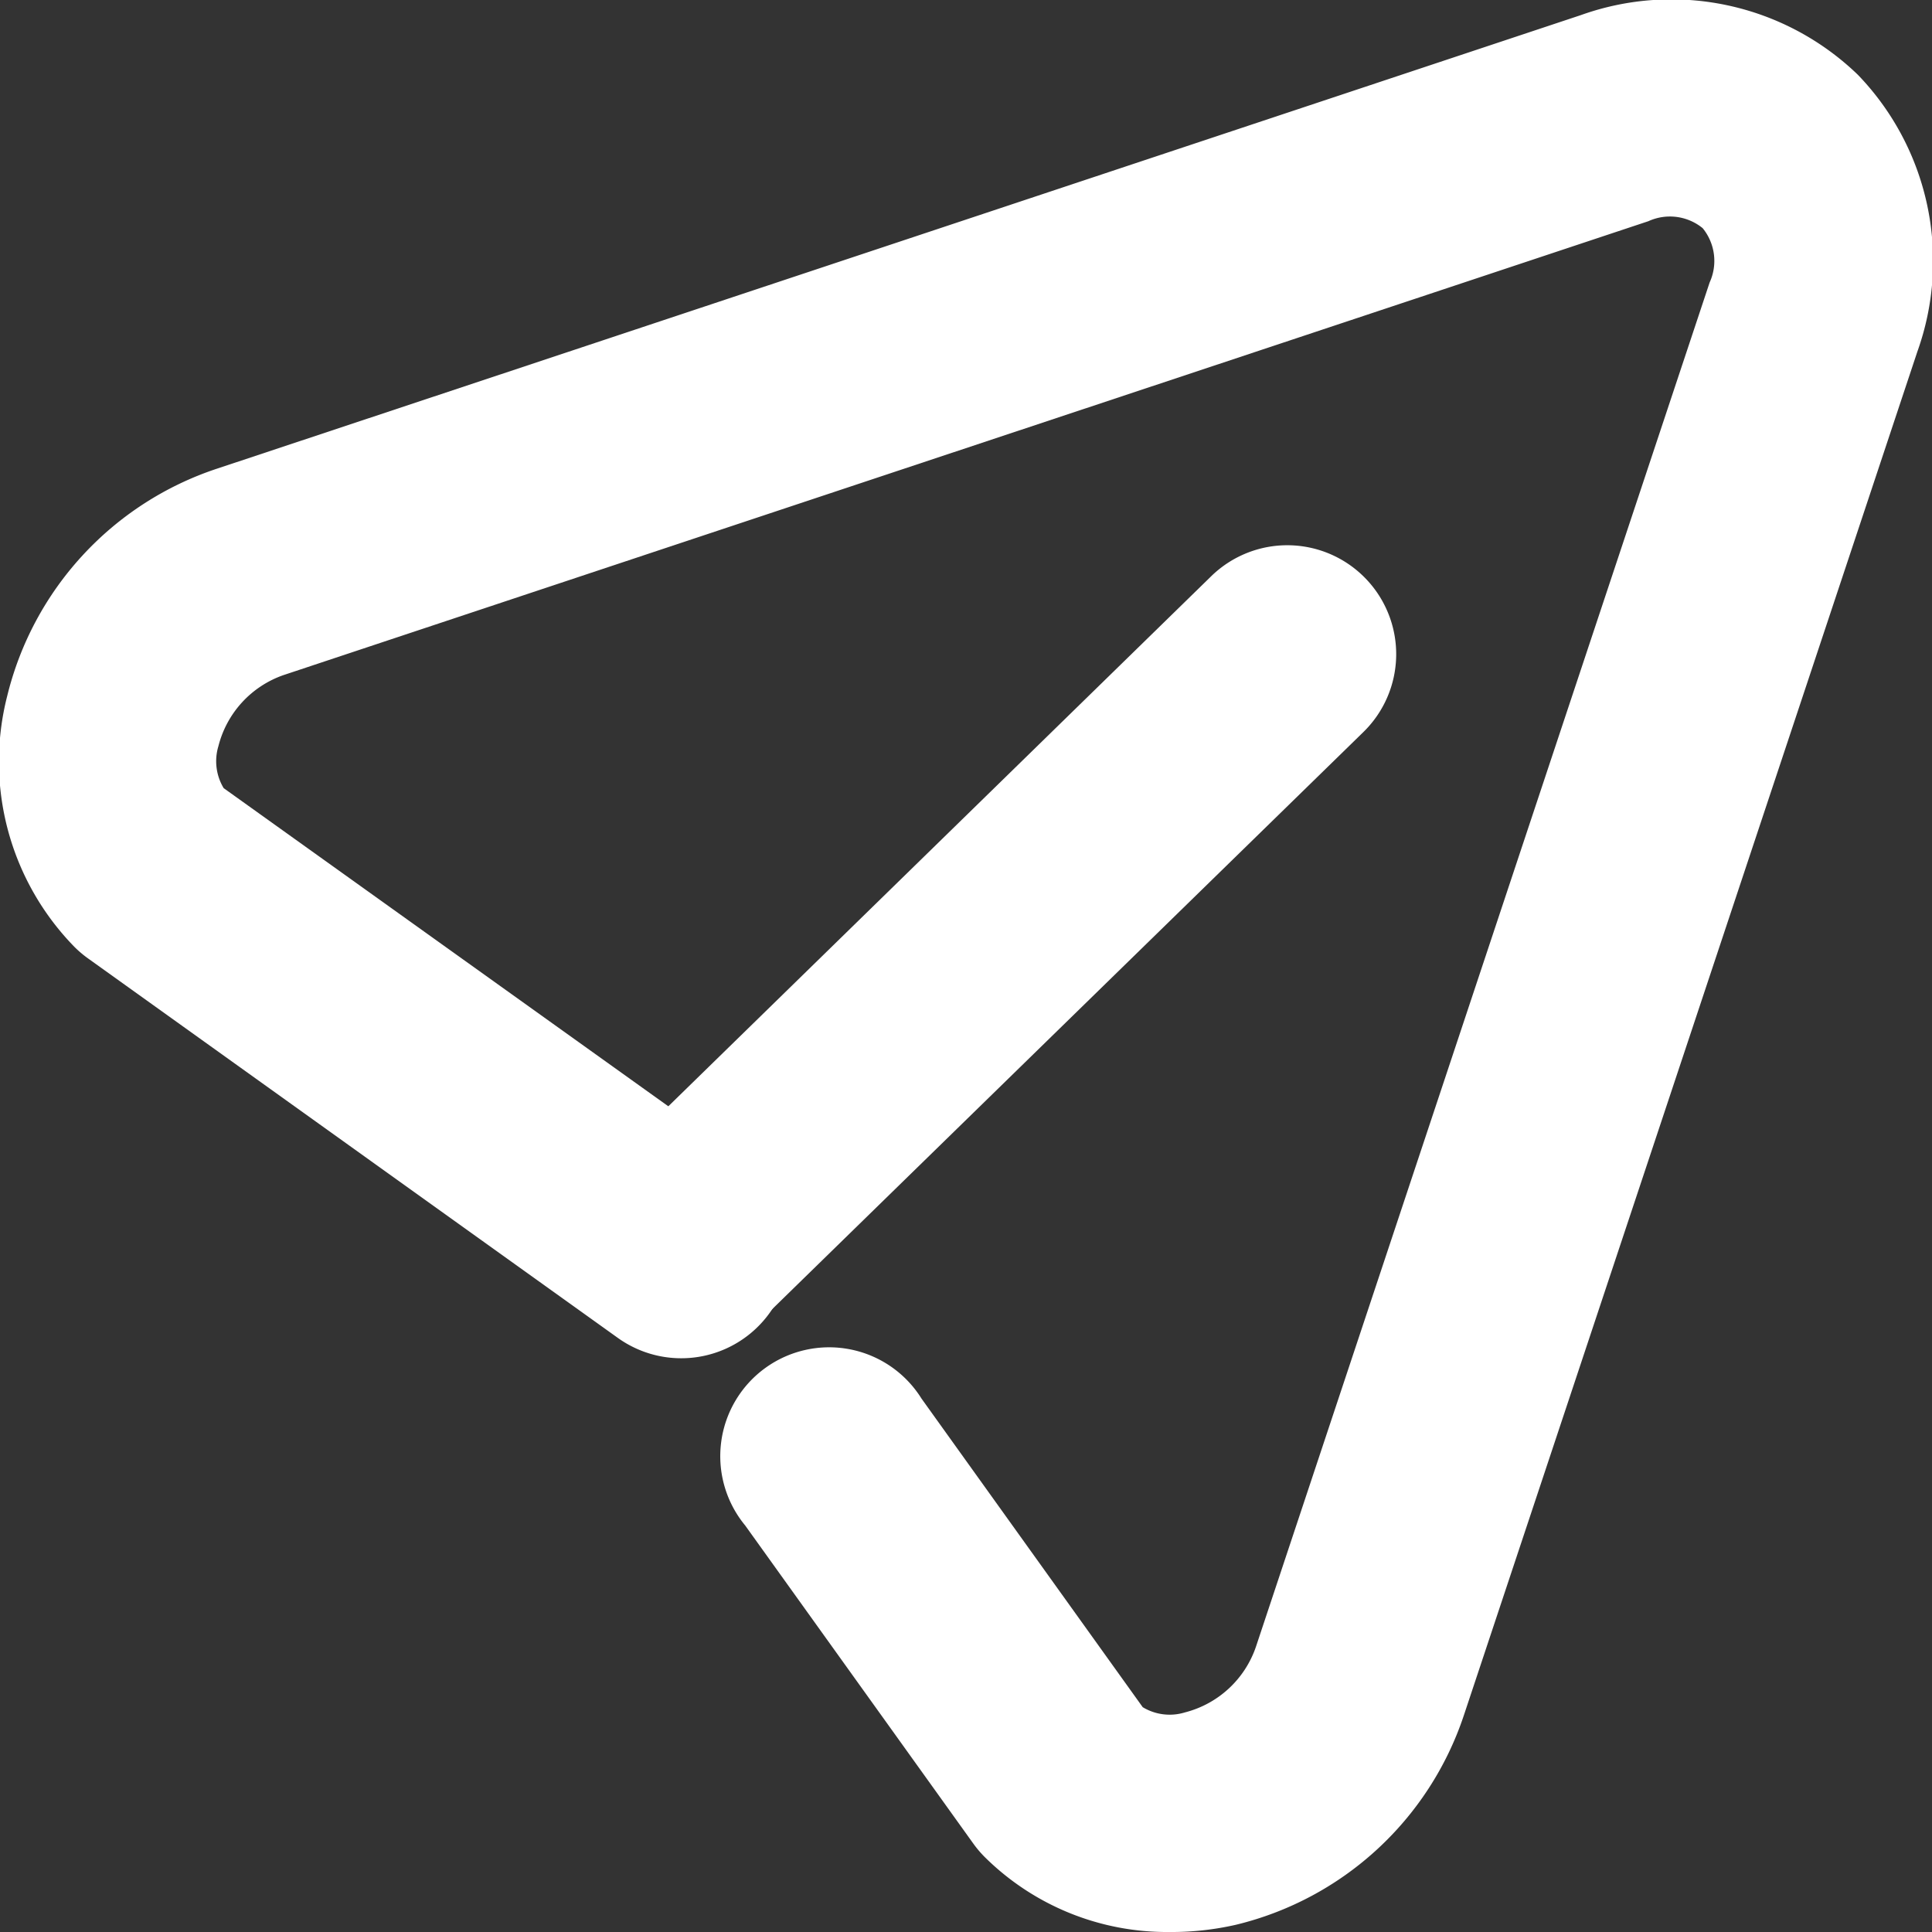 <svg xmlns="http://www.w3.org/2000/svg" width="13.311" height="13.312" viewBox="0 0 13.311 13.312">
  <rect x="0" y="0" width="13.311" height="13.312" fill="#333333" stroke="none"/>
  <g id="그룹_10795" data-name="그룹 10795" transform="translate(0.421 0.42)">
    <path id="패스_12630" data-name="패스 12630" d="M7.807,13.063a1.783,1.783,0,0,1-1.271-.516.751.751,0,0,1-.079-.093L4.885,10.262A.75.75,0,1,1,6.1,9.388l1.524,2.126a.359.359,0,0,0,.291.036.7.7,0,0,0,.489-.452l3.126-9.4a.357.357,0,0,0-.048-.374.357.357,0,0,0-.374-.048l-9.4,3.126a.7.7,0,0,0-.452.49.359.359,0,0,0,.036.29L4.881,7.75a.75.75,0,0,1-.873,1.22L.36,6.357a.75.75,0,0,1-.094-.079A1.825,1.825,0,0,1-.2,4.55,2.2,2.2,0,0,1,1.243,2.982l9.4-3.126a1.849,1.849,0,0,1,1.908.411,1.849,1.849,0,0,1,.41,1.908l-3.126,9.4a2.2,2.2,0,0,1-1.568,1.438A1.989,1.989,0,0,1,7.807,13.063Z" transform="translate(-0.172 -0.172)" fill="#fff"/>
    <path id="선_237" data-name="선 237" d="M0,4.8a.748.748,0,0,1-.537-.226A.75.75,0,0,1-.524,3.517L3.628-.537a.75.75,0,0,1,1.061.013A.75.75,0,0,1,4.676.537L.524,4.59A.748.748,0,0,1,0,4.8Z" transform="translate(4.296 4.087)" fill="#fff"/>
  </g>
</svg>
